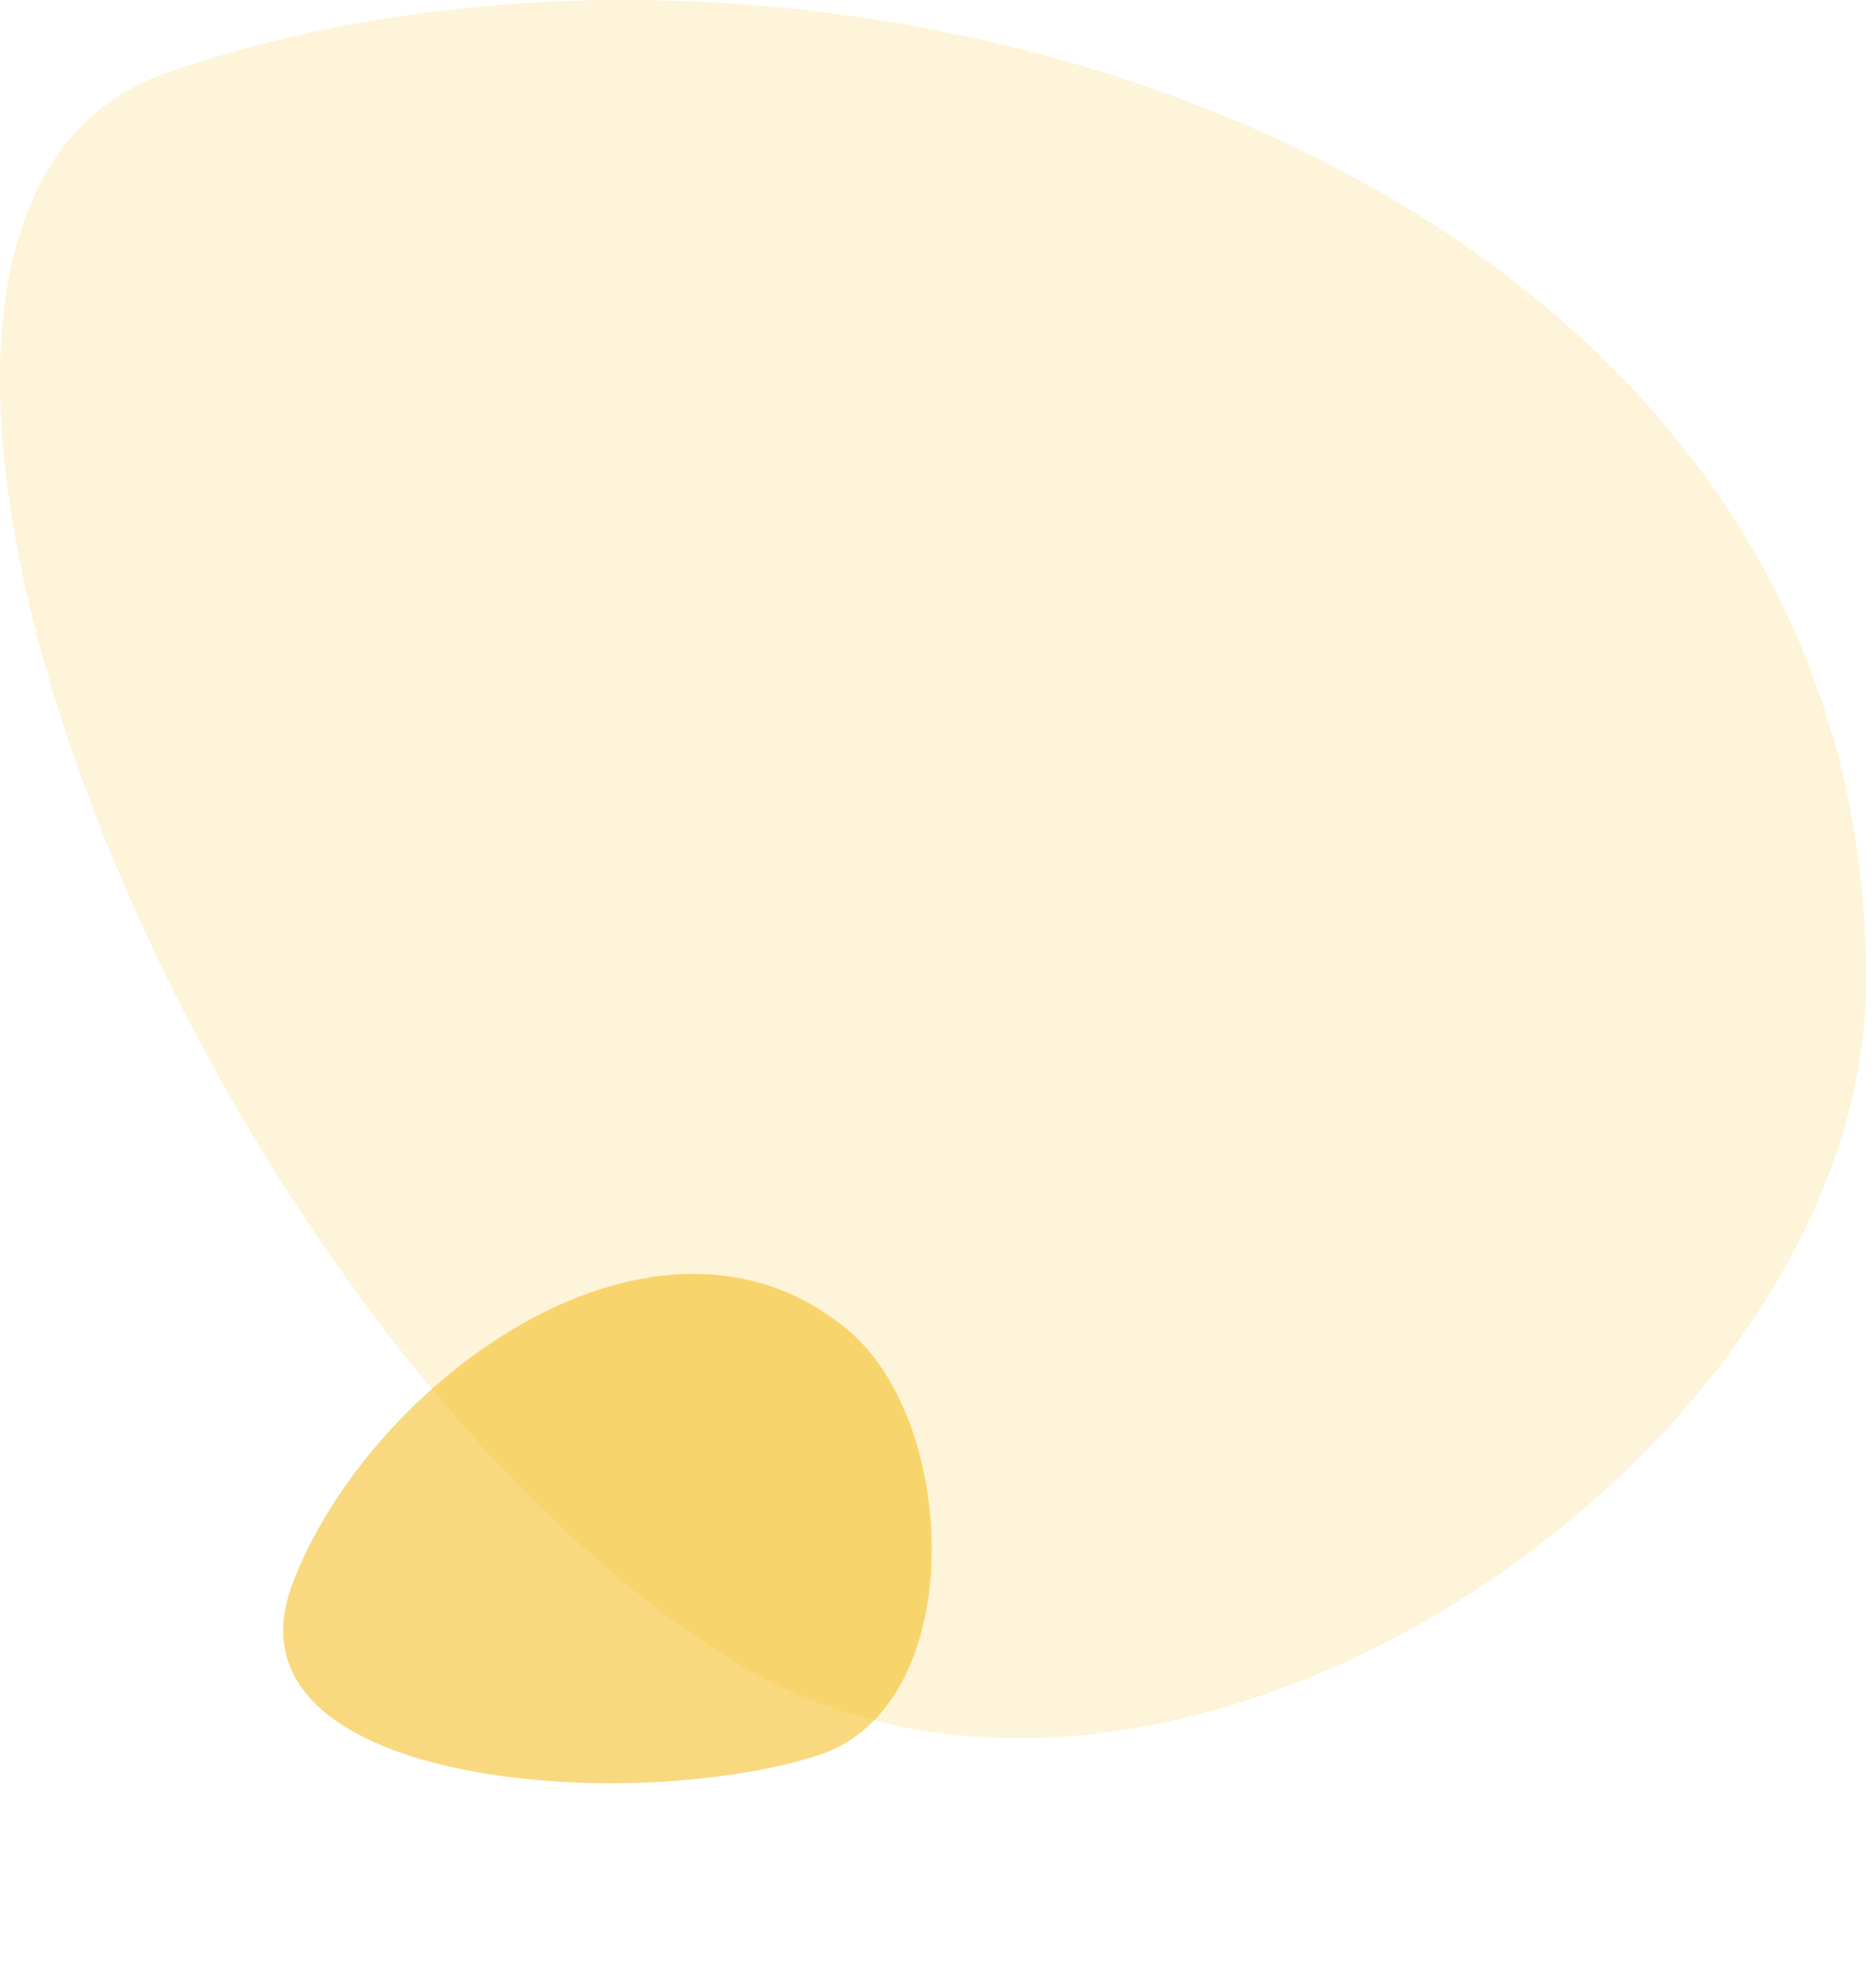 <svg xmlns="http://www.w3.org/2000/svg" width="172" height="182" viewBox="0 0 172 182" fill="none"><path opacity="0.15" d="M66.594 151.804C106.568 177.148 171.099 133.326 171.099 89.764C171.099 15.182 76.5 -14.479 15.354 6.642C-22.982 19.884 16.625 120.123 66.594 151.804Z" fill="#F4B500"></path><path opacity="0.5" d="M75.018 160.837C88.835 156.388 88.003 130.427 77.755 121.882C60.21 107.253 33.872 126.53 26.826 145.083C19.78 163.635 57.746 166.399 75.018 160.837Z" fill="#F4B500"></path></svg>
